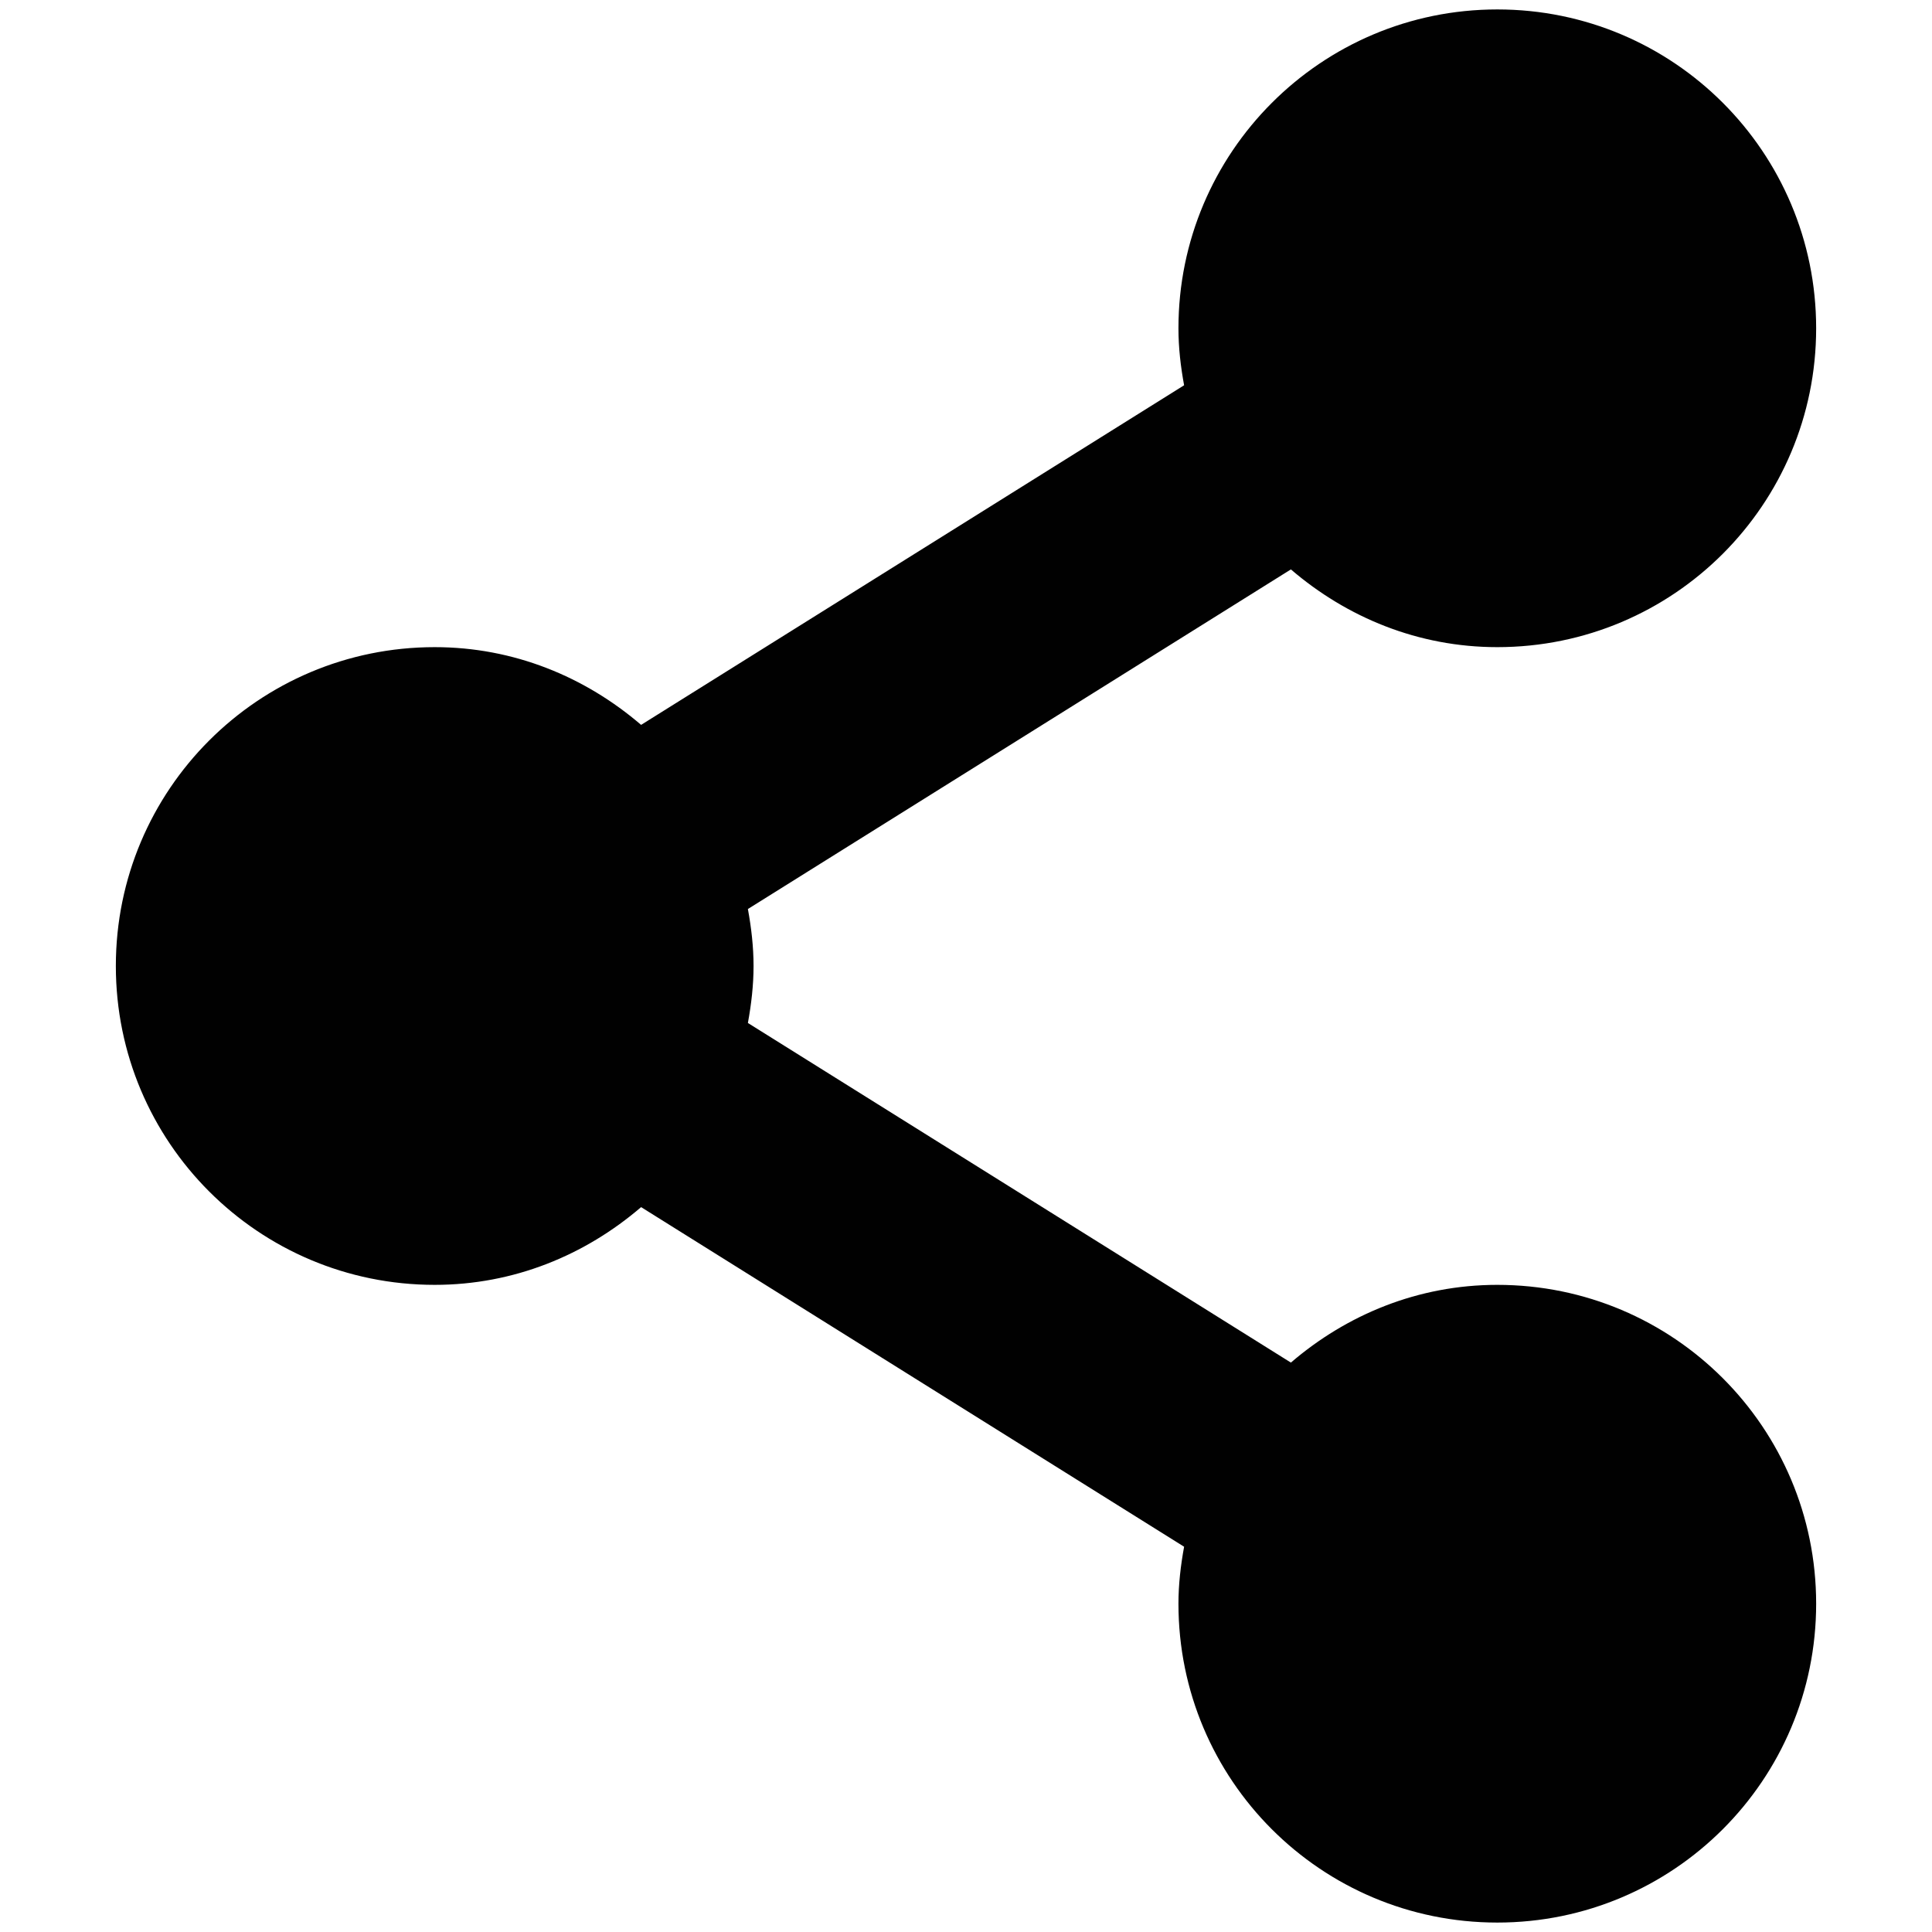 <?xml version="1.0" encoding="utf-8"?>
<!-- Generator: Adobe Illustrator 23.1.1, SVG Export Plug-In . SVG Version: 6.00 Build 0)  -->
<svg version="1.1" id="Layer_1" xmlns="http://www.w3.org/2000/svg" xmlns:xlink="http://www.w3.org/1999/xlink" x="0px" y="0px"
	 width="512px" height="512px" viewBox="0 0 512 512" enable-background="new 0 0 512 512" xml:space="preserve">
<g>
	<path fill="#010101" d="M396.8,340.5c-21,0-39.9,7.9-54.7,20.6l-143.9-90c0.9-4.9,1.5-10,1.5-15.1s-0.6-10.2-1.5-15.1l143.9-90
		c14.8,12.7,33.7,20.6,54.7,20.6c46.7,0,84.5-37.8,84.5-84.5S443.5,2.5,396.8,2.5S312.3,40.4,312.3,87c0,5.2,0.6,10.2,1.5,15.1
		l-143.9,90c-14.8-12.7-33.7-20.6-54.7-20.6c-46.7,0-84.5,37.8-84.5,84.5s37.8,84.5,84.5,84.5c21,0,39.9-7.9,54.7-20.6l143.9,90
		c-0.9,4.9-1.5,10-1.5,15.1c0,46.7,37.8,84.5,84.5,84.5s84.5-37.8,84.5-84.5S443.5,340.5,396.8,340.5z"/>
</g>
</svg>
